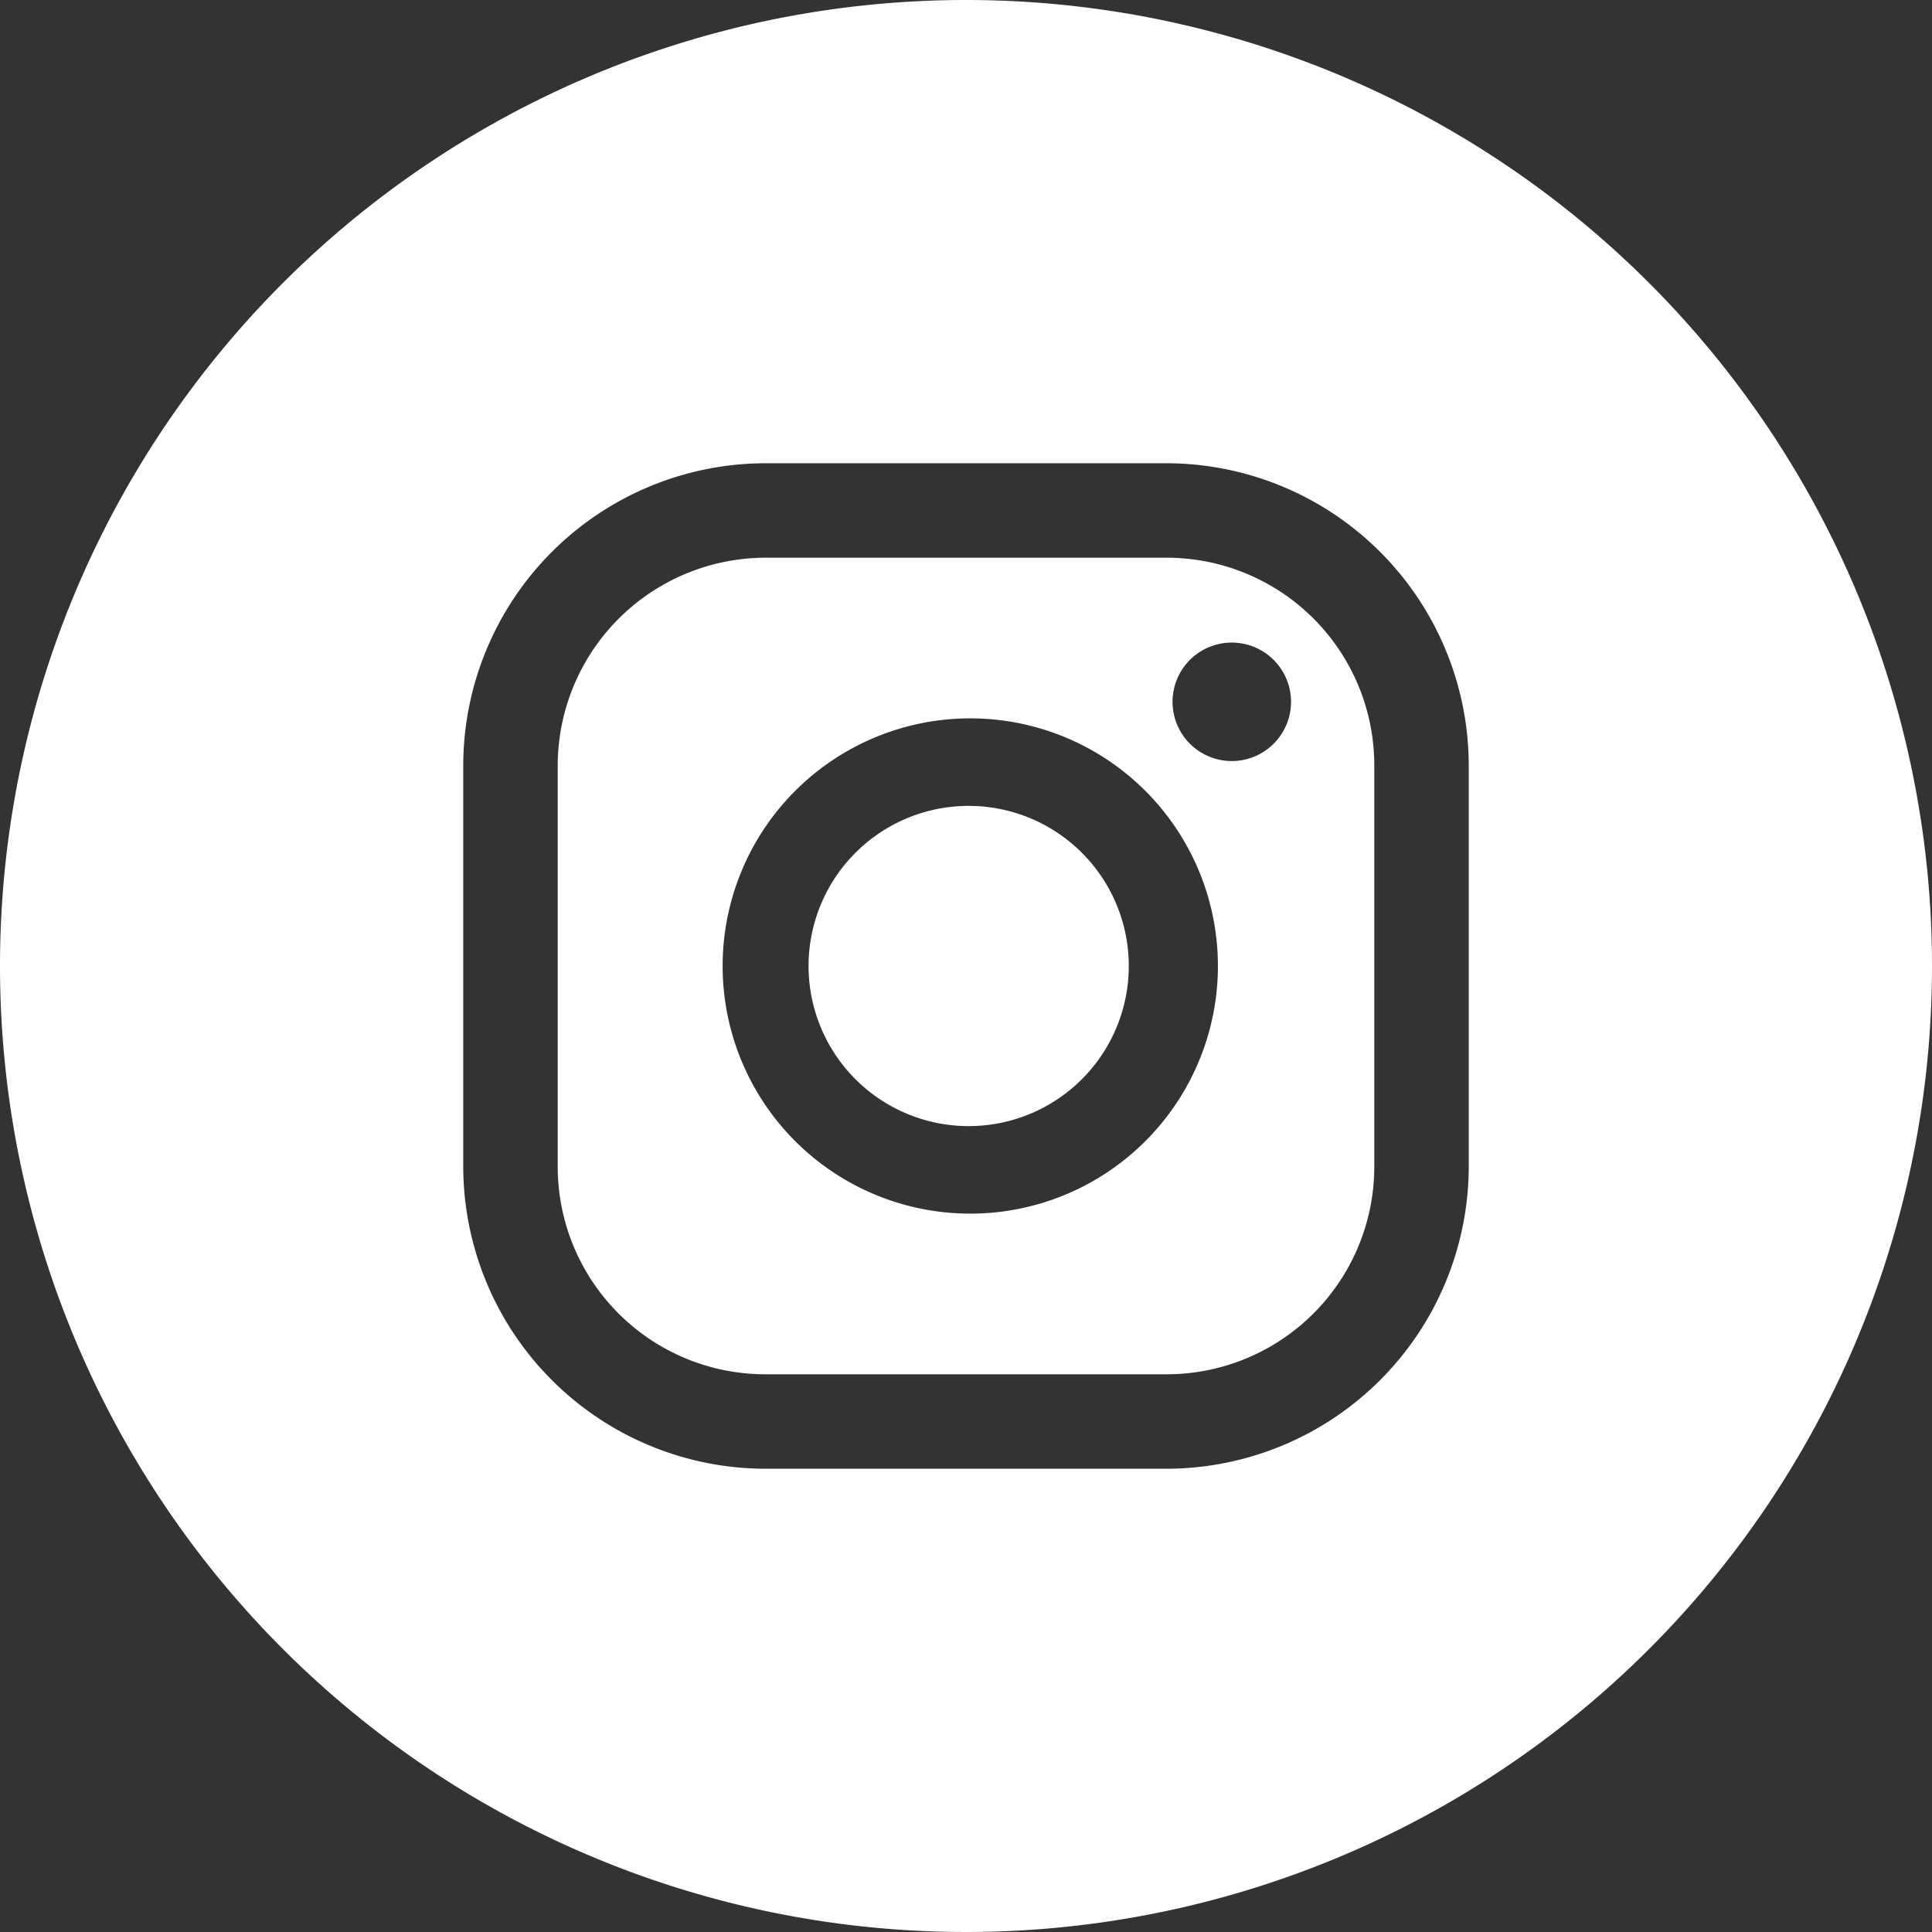 <svg xmlns="http://www.w3.org/2000/svg" viewBox="0 0 36.2 36.2"><rect x="0" y="0" width="36.2" height="36.2" fill="#333333" stroke="none"/><defs><style>.cls-1{fill:#fff;}</style></defs><g id="Capa_2" data-name="Capa 2"><g id="Capa_1-2" data-name="Capa 1"><path class="cls-1" d="M21.15,18.1a3,3,0,1,1-3-3A3,3,0,0,1,21.15,18.1Z"/><path class="cls-1" d="M21.86,10.45H14.34a3.9,3.9,0,0,0-3.89,3.89v7.52a3.89,3.89,0,0,0,3.89,3.89h7.52a3.89,3.89,0,0,0,3.89-3.89V14.34A3.89,3.89,0,0,0,21.86,10.45ZM18.18,22.74a4.64,4.64,0,1,1,4.64-4.64A4.64,4.64,0,0,1,18.18,22.74Zm4.91-8.48a1.11,1.11,0,1,1,1.1-1.11A1.11,1.11,0,0,1,23.09,14.26Z"/><path class="cls-1" d="M18.1,0A18.1,18.1,0,1,0,36.2,18.1,18.1,18.1,0,0,0,18.1,0Zm9.42,21.86a5.67,5.67,0,0,1-5.66,5.66H14.34a5.67,5.67,0,0,1-5.66-5.66V14.34a5.67,5.67,0,0,1,5.66-5.66h7.52a5.67,5.67,0,0,1,5.66,5.66Z"/></g></g></svg>
